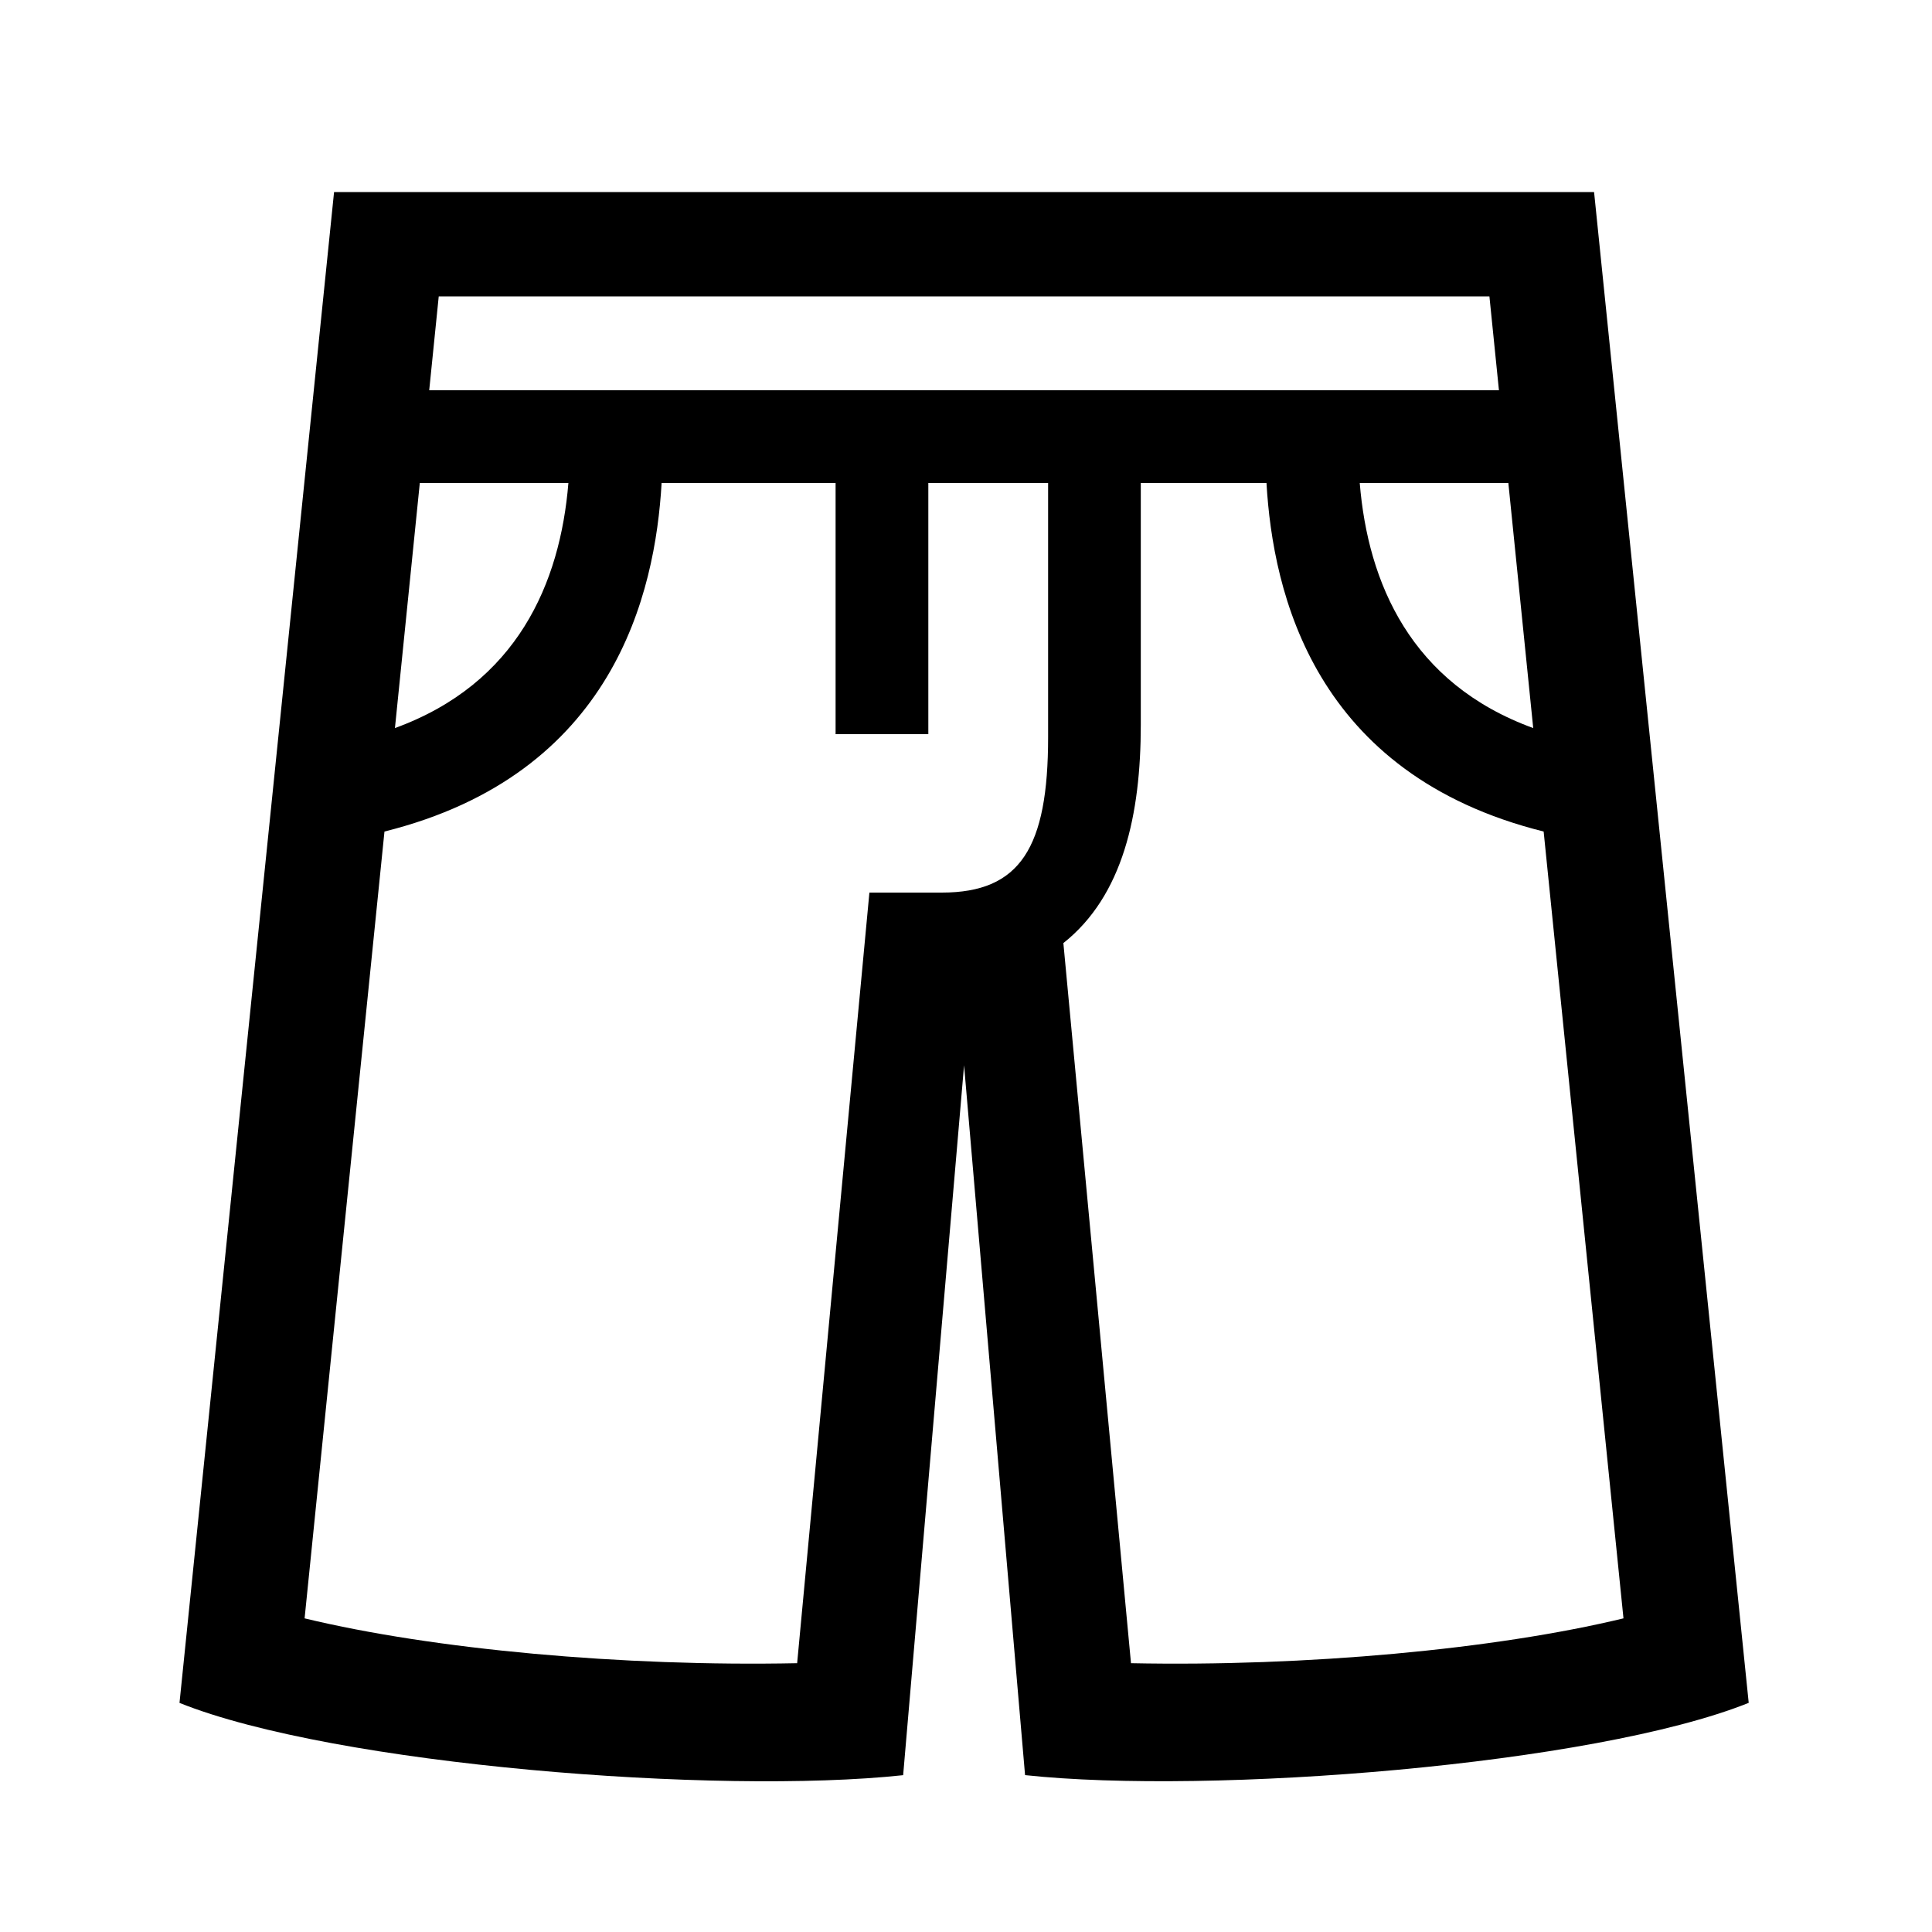 <?xml version="1.0" encoding="UTF-8"?> <svg xmlns="http://www.w3.org/2000/svg" id="icon" viewBox="0 0 1000 1000"><path d="M825.09,99.42H172.91l-80,782c80.23,32.19,278.87,47.71,374.56,37.41L499,551.38,530.57,918.8c95.69,10.3,294.33-5.22,374.56-37.41Zm-31.5,277.43c-63.32-23.07-85.54-75-89.79-126.85h76.92ZM770.92,153.42,775.85,202H222.16l4.93-48.58ZM294.2,250c-4.25,51.81-26.46,103.78-89.78,126.85L217.29,250ZM157.66,837.66,199,430.4C317.74,400.79,339.13,307.24,342.45,250H432.5V380h48V250h62V381.51c0,57.2-14.35,80.49-55,80.49H450L412.6,860.87C322.25,862.7,224.32,853.74,157.66,837.66ZM585.4,860.87l-35-372.73c30.92-24.49,40.07-66.72,40.07-112.93V250h65.06c3.32,57.24,24.7,150.79,143.46,180.4l41.32,407.26C773.68,853.74,675.75,862.7,585.4,860.87Z"></path></svg> 